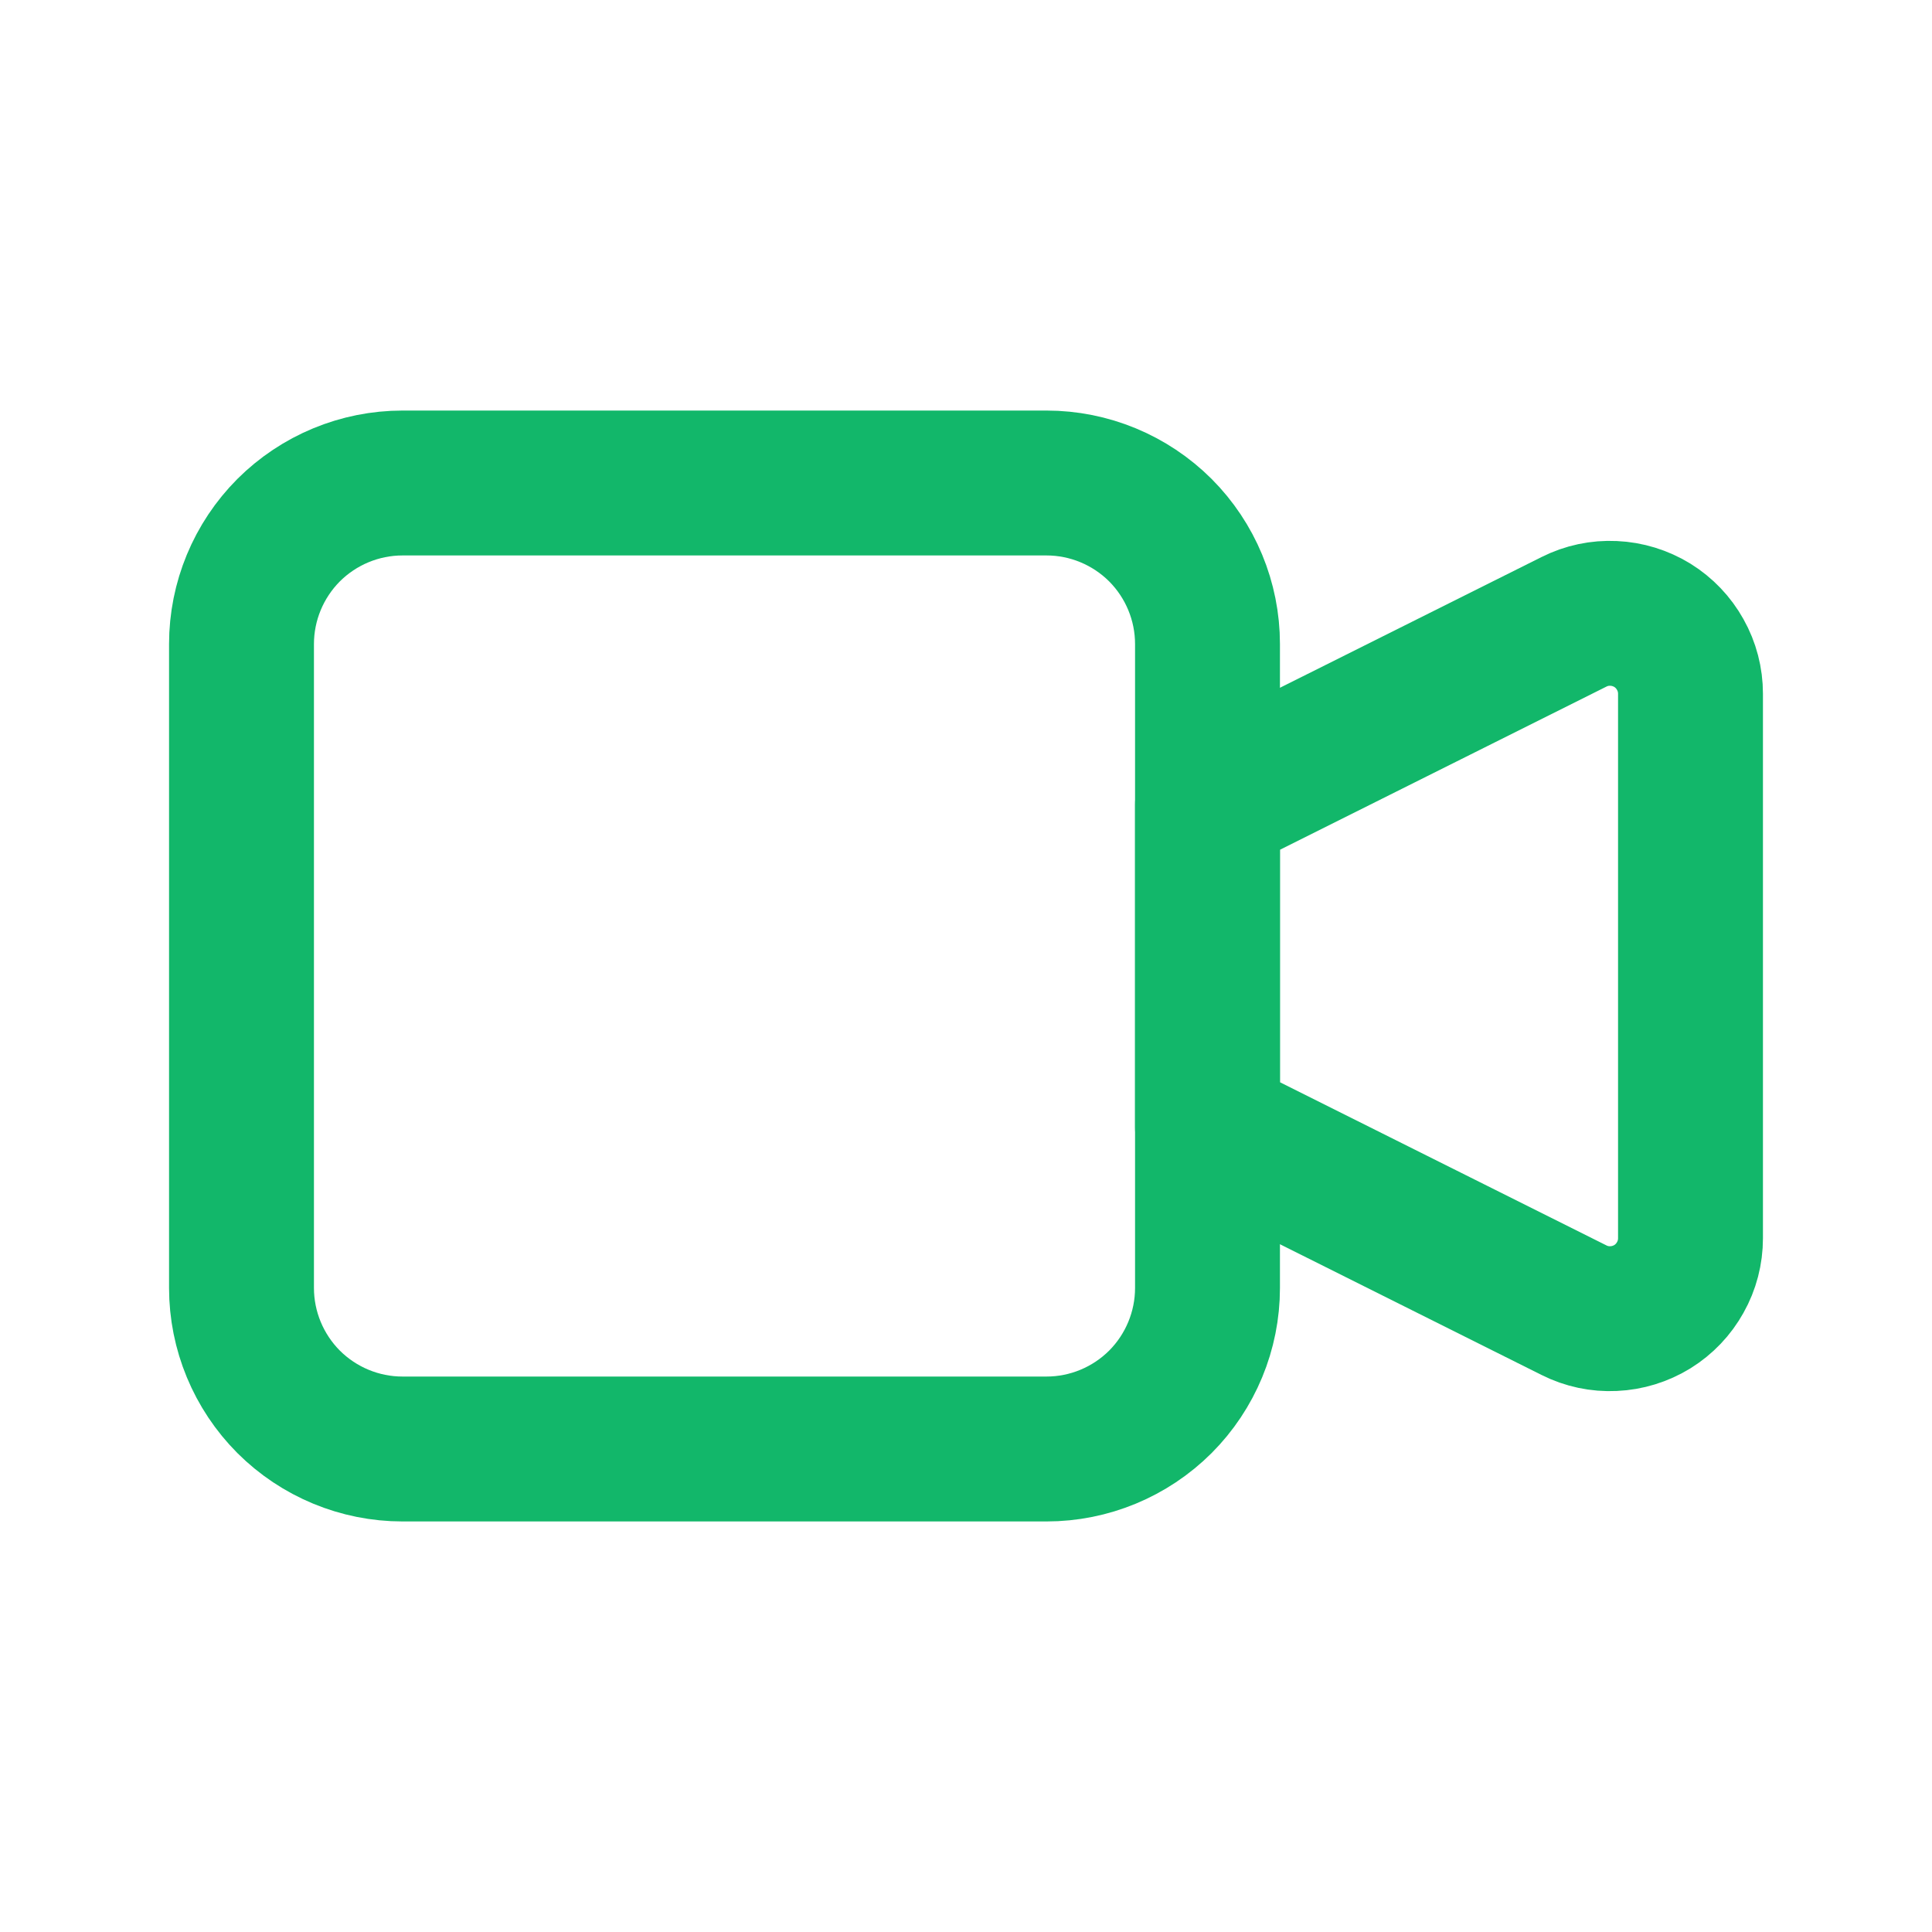 <svg width="20" height="20" viewBox="0 0 20 20" fill="none" xmlns="http://www.w3.org/2000/svg">
<path d="M12.5 8.333L16.294 6.437C16.421 6.373 16.562 6.343 16.704 6.35C16.846 6.356 16.984 6.399 17.105 6.473C17.226 6.548 17.325 6.652 17.394 6.776C17.464 6.9 17.5 7.04 17.5 7.182V12.818C17.5 12.96 17.464 13.1 17.394 13.224C17.325 13.348 17.226 13.452 17.105 13.527C16.984 13.601 16.846 13.644 16.704 13.65C16.562 13.657 16.421 13.627 16.294 13.563L12.5 11.667V8.333Z" stroke="#12B76A" stroke-width="1.5" stroke-linecap="round" stroke-linejoin="round"/>
<path d="M2.5 6.667C2.5 6.225 2.676 5.801 2.988 5.488C3.301 5.176 3.725 5 4.167 5H10.833C11.275 5 11.699 5.176 12.012 5.488C12.324 5.801 12.5 6.225 12.5 6.667V13.333C12.5 13.775 12.324 14.199 12.012 14.512C11.699 14.824 11.275 15 10.833 15H4.167C3.725 15 3.301 14.824 2.988 14.512C2.676 14.199 2.5 13.775 2.5 13.333V6.667Z" stroke="#12B76A" stroke-width="1.5" stroke-linecap="round" stroke-linejoin="round"/>
</svg>
